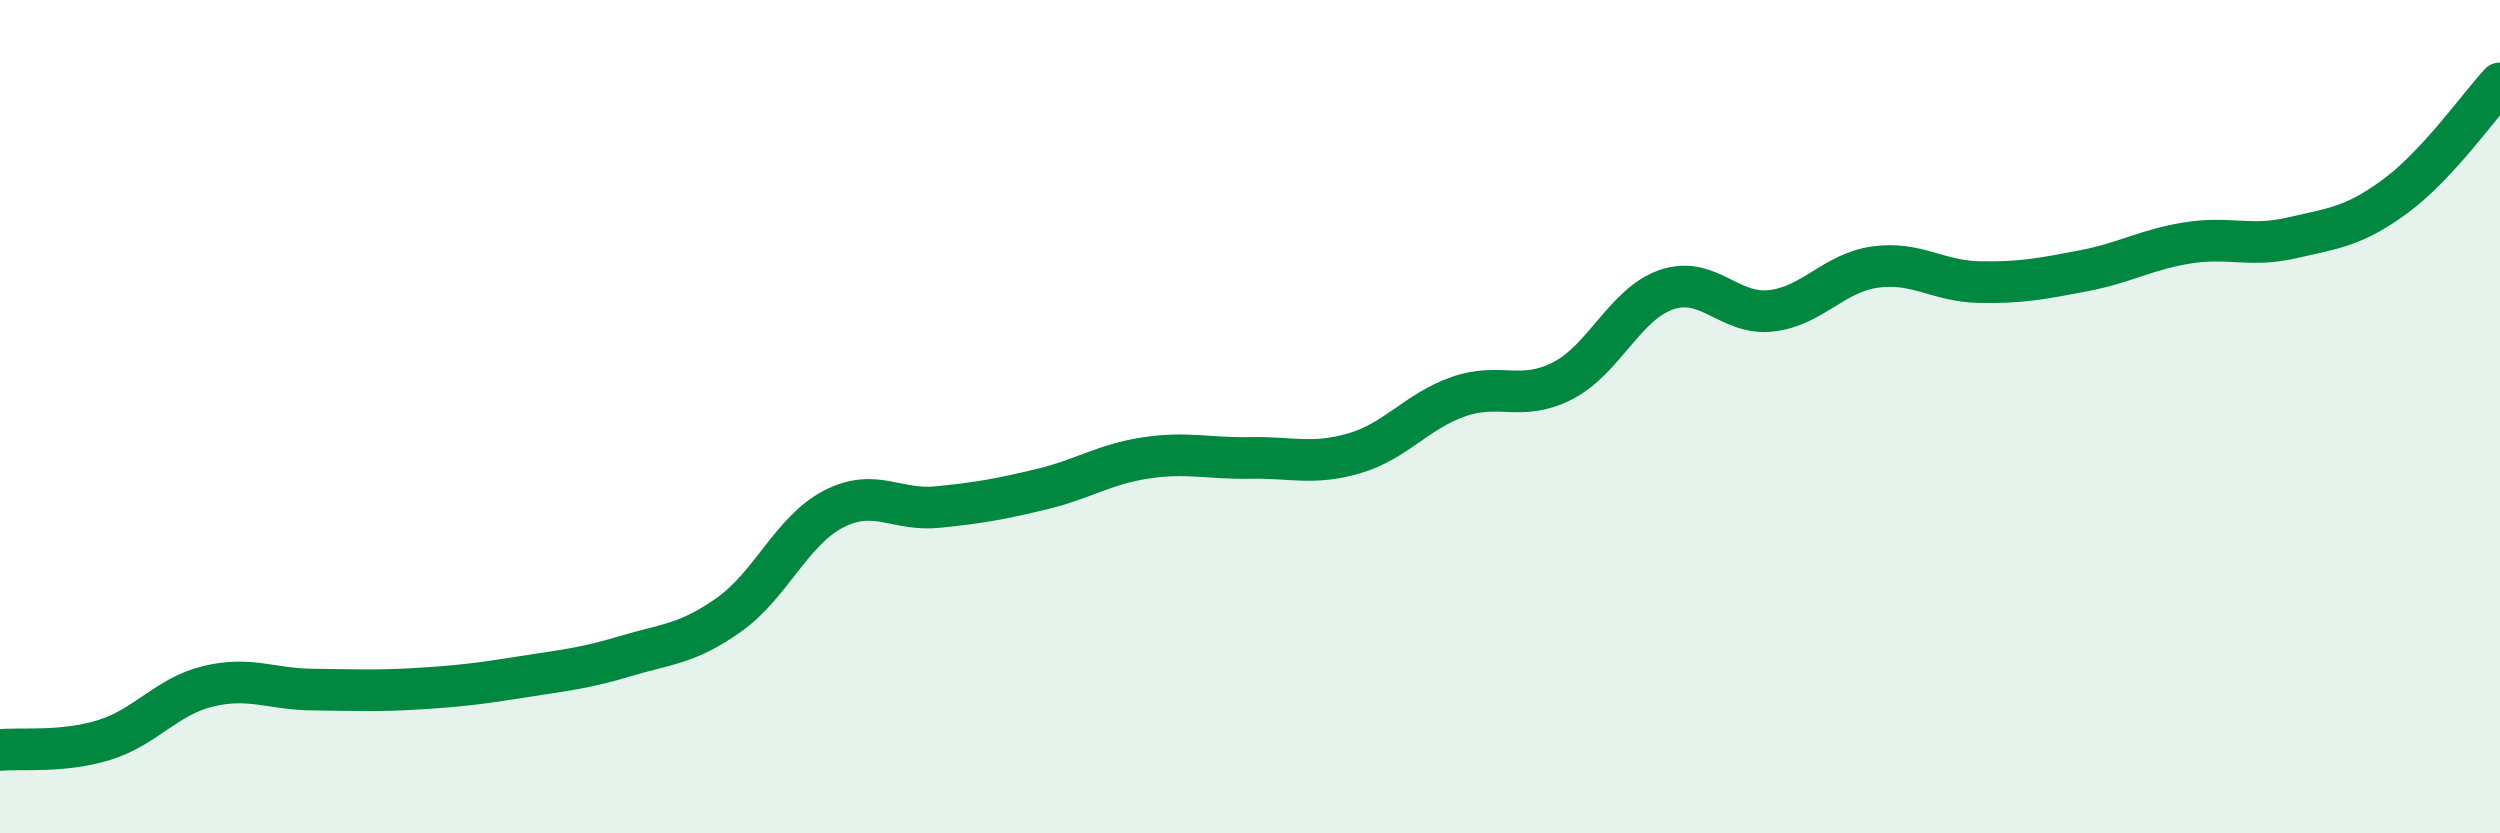 
    <svg width="60" height="20" viewBox="0 0 60 20" xmlns="http://www.w3.org/2000/svg">
      <path
        d="M 0,18 C 0.5,17.95 1.5,18.07 2.5,17.76 C 3.5,17.45 4,16.71 5,16.47 C 6,16.23 6.5,16.54 7.5,16.55 C 8.5,16.56 9,16.59 10,16.53 C 11,16.47 11.5,16.41 12.5,16.25 C 13.5,16.09 14,16.05 15,15.75 C 16,15.45 16.5,15.46 17.5,14.75 C 18.5,14.04 19,12.74 20,12.22 C 21,11.7 21.5,12.27 22.5,12.17 C 23.5,12.07 24,11.98 25,11.74 C 26,11.5 26.5,11.14 27.5,10.99 C 28.5,10.84 29,11.01 30,10.99 C 31,10.97 31.5,11.17 32.5,10.88 C 33.5,10.59 34,9.87 35,9.52 C 36,9.17 36.5,9.65 37.5,9.14 C 38.5,8.63 39,7.29 40,6.95 C 41,6.61 41.5,7.57 42.5,7.46 C 43.5,7.35 44,6.55 45,6.41 C 46,6.27 46.5,6.75 47.5,6.77 C 48.5,6.79 49,6.69 50,6.5 C 51,6.31 51.5,5.99 52.5,5.83 C 53.5,5.67 54,5.94 55,5.71 C 56,5.48 56.5,5.44 57.5,4.7 C 58.5,3.96 59.5,2.54 60,2L60 20L0 20Z"
        fill="#008740"
        opacity="0.1"
        stroke-linecap="round"
        stroke-linejoin="round"
      />
      <path
        d="M 0,18 C 0.5,17.95 1.5,18.07 2.5,17.76 C 3.5,17.45 4,16.71 5,16.47 C 6,16.23 6.5,16.54 7.5,16.55 C 8.5,16.56 9,16.59 10,16.53 C 11,16.47 11.5,16.41 12.5,16.25 C 13.5,16.09 14,16.05 15,15.75 C 16,15.45 16.5,15.46 17.5,14.75 C 18.5,14.04 19,12.74 20,12.22 C 21,11.7 21.5,12.27 22.5,12.17 C 23.5,12.07 24,11.98 25,11.74 C 26,11.5 26.5,11.14 27.5,10.99 C 28.5,10.84 29,11.01 30,10.99 C 31,10.97 31.5,11.17 32.5,10.88 C 33.5,10.59 34,9.87 35,9.52 C 36,9.17 36.5,9.65 37.5,9.14 C 38.5,8.63 39,7.29 40,6.95 C 41,6.61 41.5,7.57 42.5,7.46 C 43.5,7.35 44,6.55 45,6.41 C 46,6.27 46.5,6.75 47.5,6.77 C 48.5,6.79 49,6.69 50,6.5 C 51,6.31 51.5,5.99 52.5,5.83 C 53.5,5.67 54,5.94 55,5.71 C 56,5.48 56.5,5.44 57.5,4.7 C 58.5,3.96 59.5,2.54 60,2"
        stroke="#008740"
        stroke-width="1"
        fill="none"
        stroke-linecap="round"
        stroke-linejoin="round"
      />
    </svg>
  